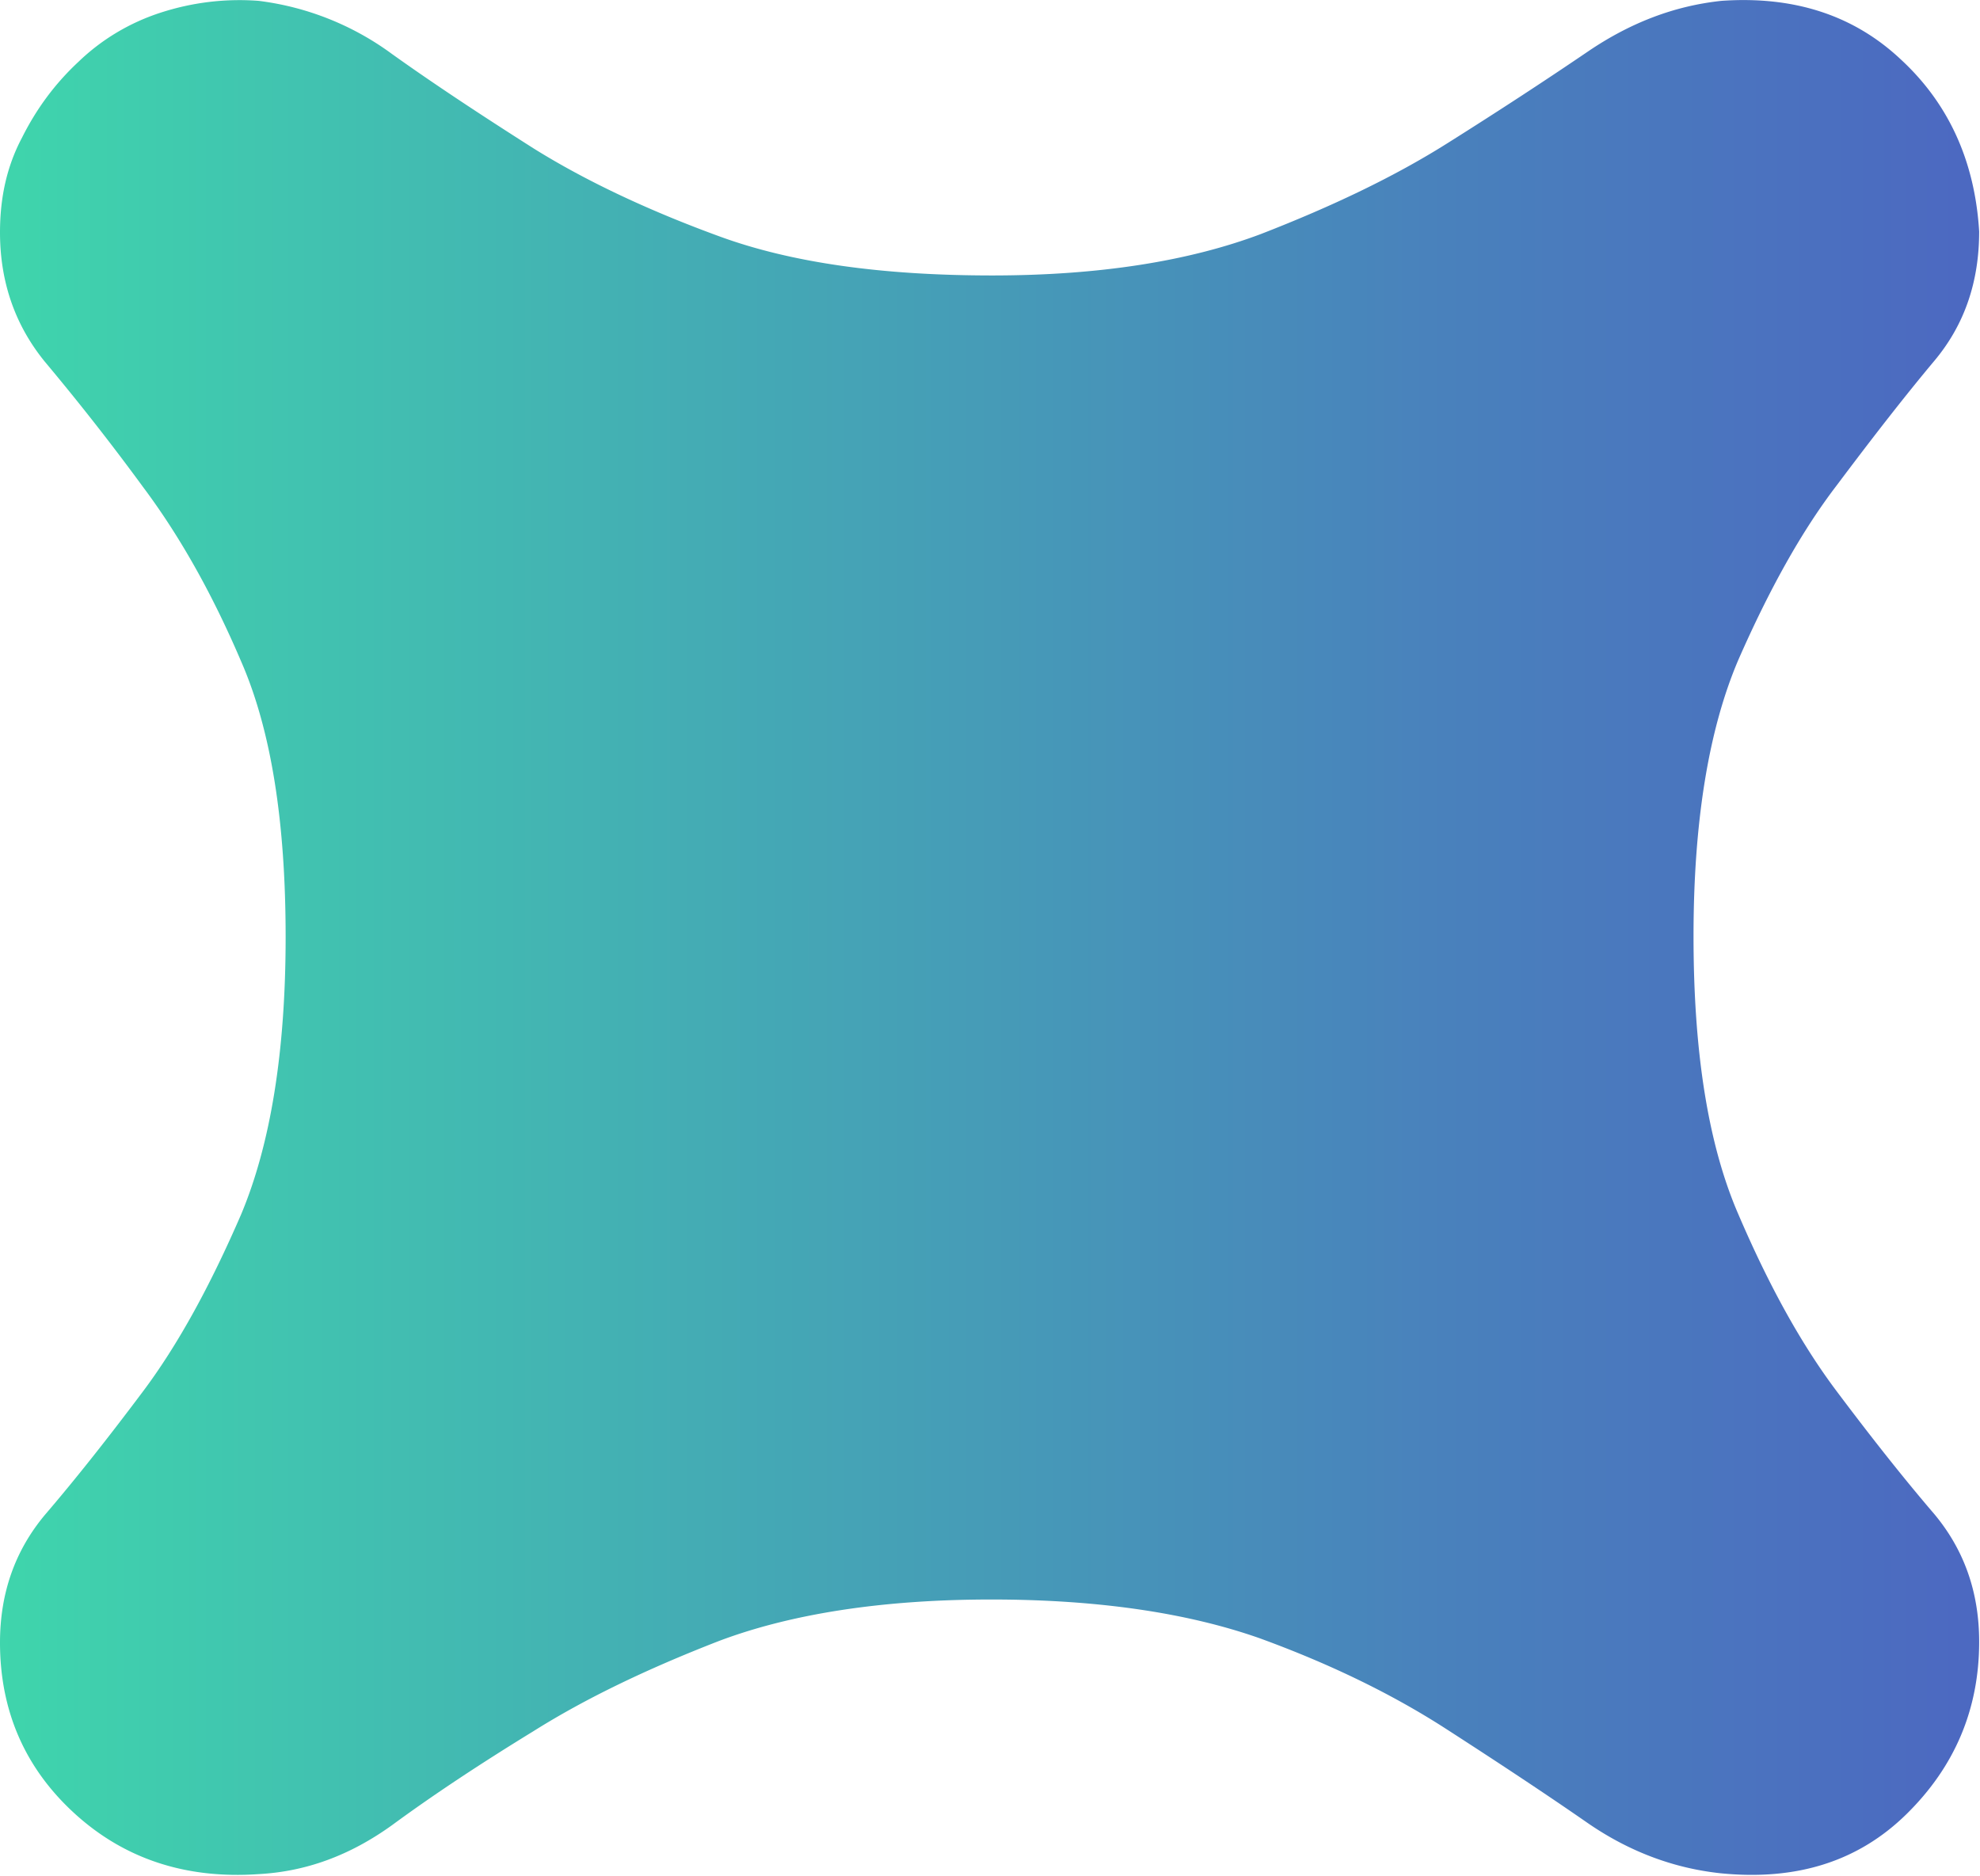 <svg xmlns="http://www.w3.org/2000/svg" viewBox="0 0 23.43 22.2"><linearGradient id="a" x1="0" x2="23.428" y1="11.098" y2="11.098" gradientUnits="userSpaceOnUse"><stop offset="0" stop-color="#3fd5ac"/><stop offset=".158" stop-color="#41c2b0"/><stop offset=".73" stop-color="#4981bc"/><stop offset="1" stop-color="#4c68c1"/></linearGradient><path fill="url(#a)" d="M22.5.71c-.56-.53-1.27-.76-2.13-.7-.56.06-1.08.26-1.58.6-.5.34-1.05.7-1.67 1.09-.62.39-1.35.74-2.2 1.07-.85.32-1.91.49-3.18.49-1.3 0-2.37-.15-3.22-.46-.85-.31-1.59-.66-2.2-1.04-.63-.4-1.19-.77-1.68-1.12A3.36 3.36 0 0 0 3.06.01c-.4-.03-.79.02-1.16.14-.37.12-.7.32-.97.58-.28.26-.5.56-.67.9-.18.34-.26.71-.26 1.12 0 .59.18 1.1.53 1.53.36.43.75.92 1.16 1.48.42.56.81 1.24 1.16 2.06.36.82.53 1.91.53 3.27s-.18 2.46-.53 3.29c-.36.83-.74 1.53-1.16 2.09-.42.56-.8 1.04-1.16 1.46-.35.42-.53.92-.53 1.51 0 .8.29 1.48.88 2.02.59.54 1.32.78 2.18.72.56-.03 1.08-.22 1.58-.58.49-.36 1.05-.73 1.67-1.11.62-.39 1.35-.74 2.2-1.07.85-.32 1.93-.49 3.22-.49 1.27 0 2.33.16 3.18.46.85.31 1.58.67 2.2 1.07.62.4 1.18.77 1.67 1.11.49.34 1.02.54 1.58.6.9.09 1.63-.14 2.2-.7.57-.56.86-1.24.86-2.04 0-.59-.18-1.09-.53-1.51-.36-.42-.74-.9-1.16-1.46-.42-.56-.8-1.25-1.16-2.09-.36-.83-.53-1.93-.53-3.29s.18-2.45.53-3.27c.36-.82.74-1.51 1.16-2.06.42-.56.8-1.05 1.16-1.48.36-.43.53-.94.53-1.53-.05-.83-.36-1.51-.92-2.03"/></svg>